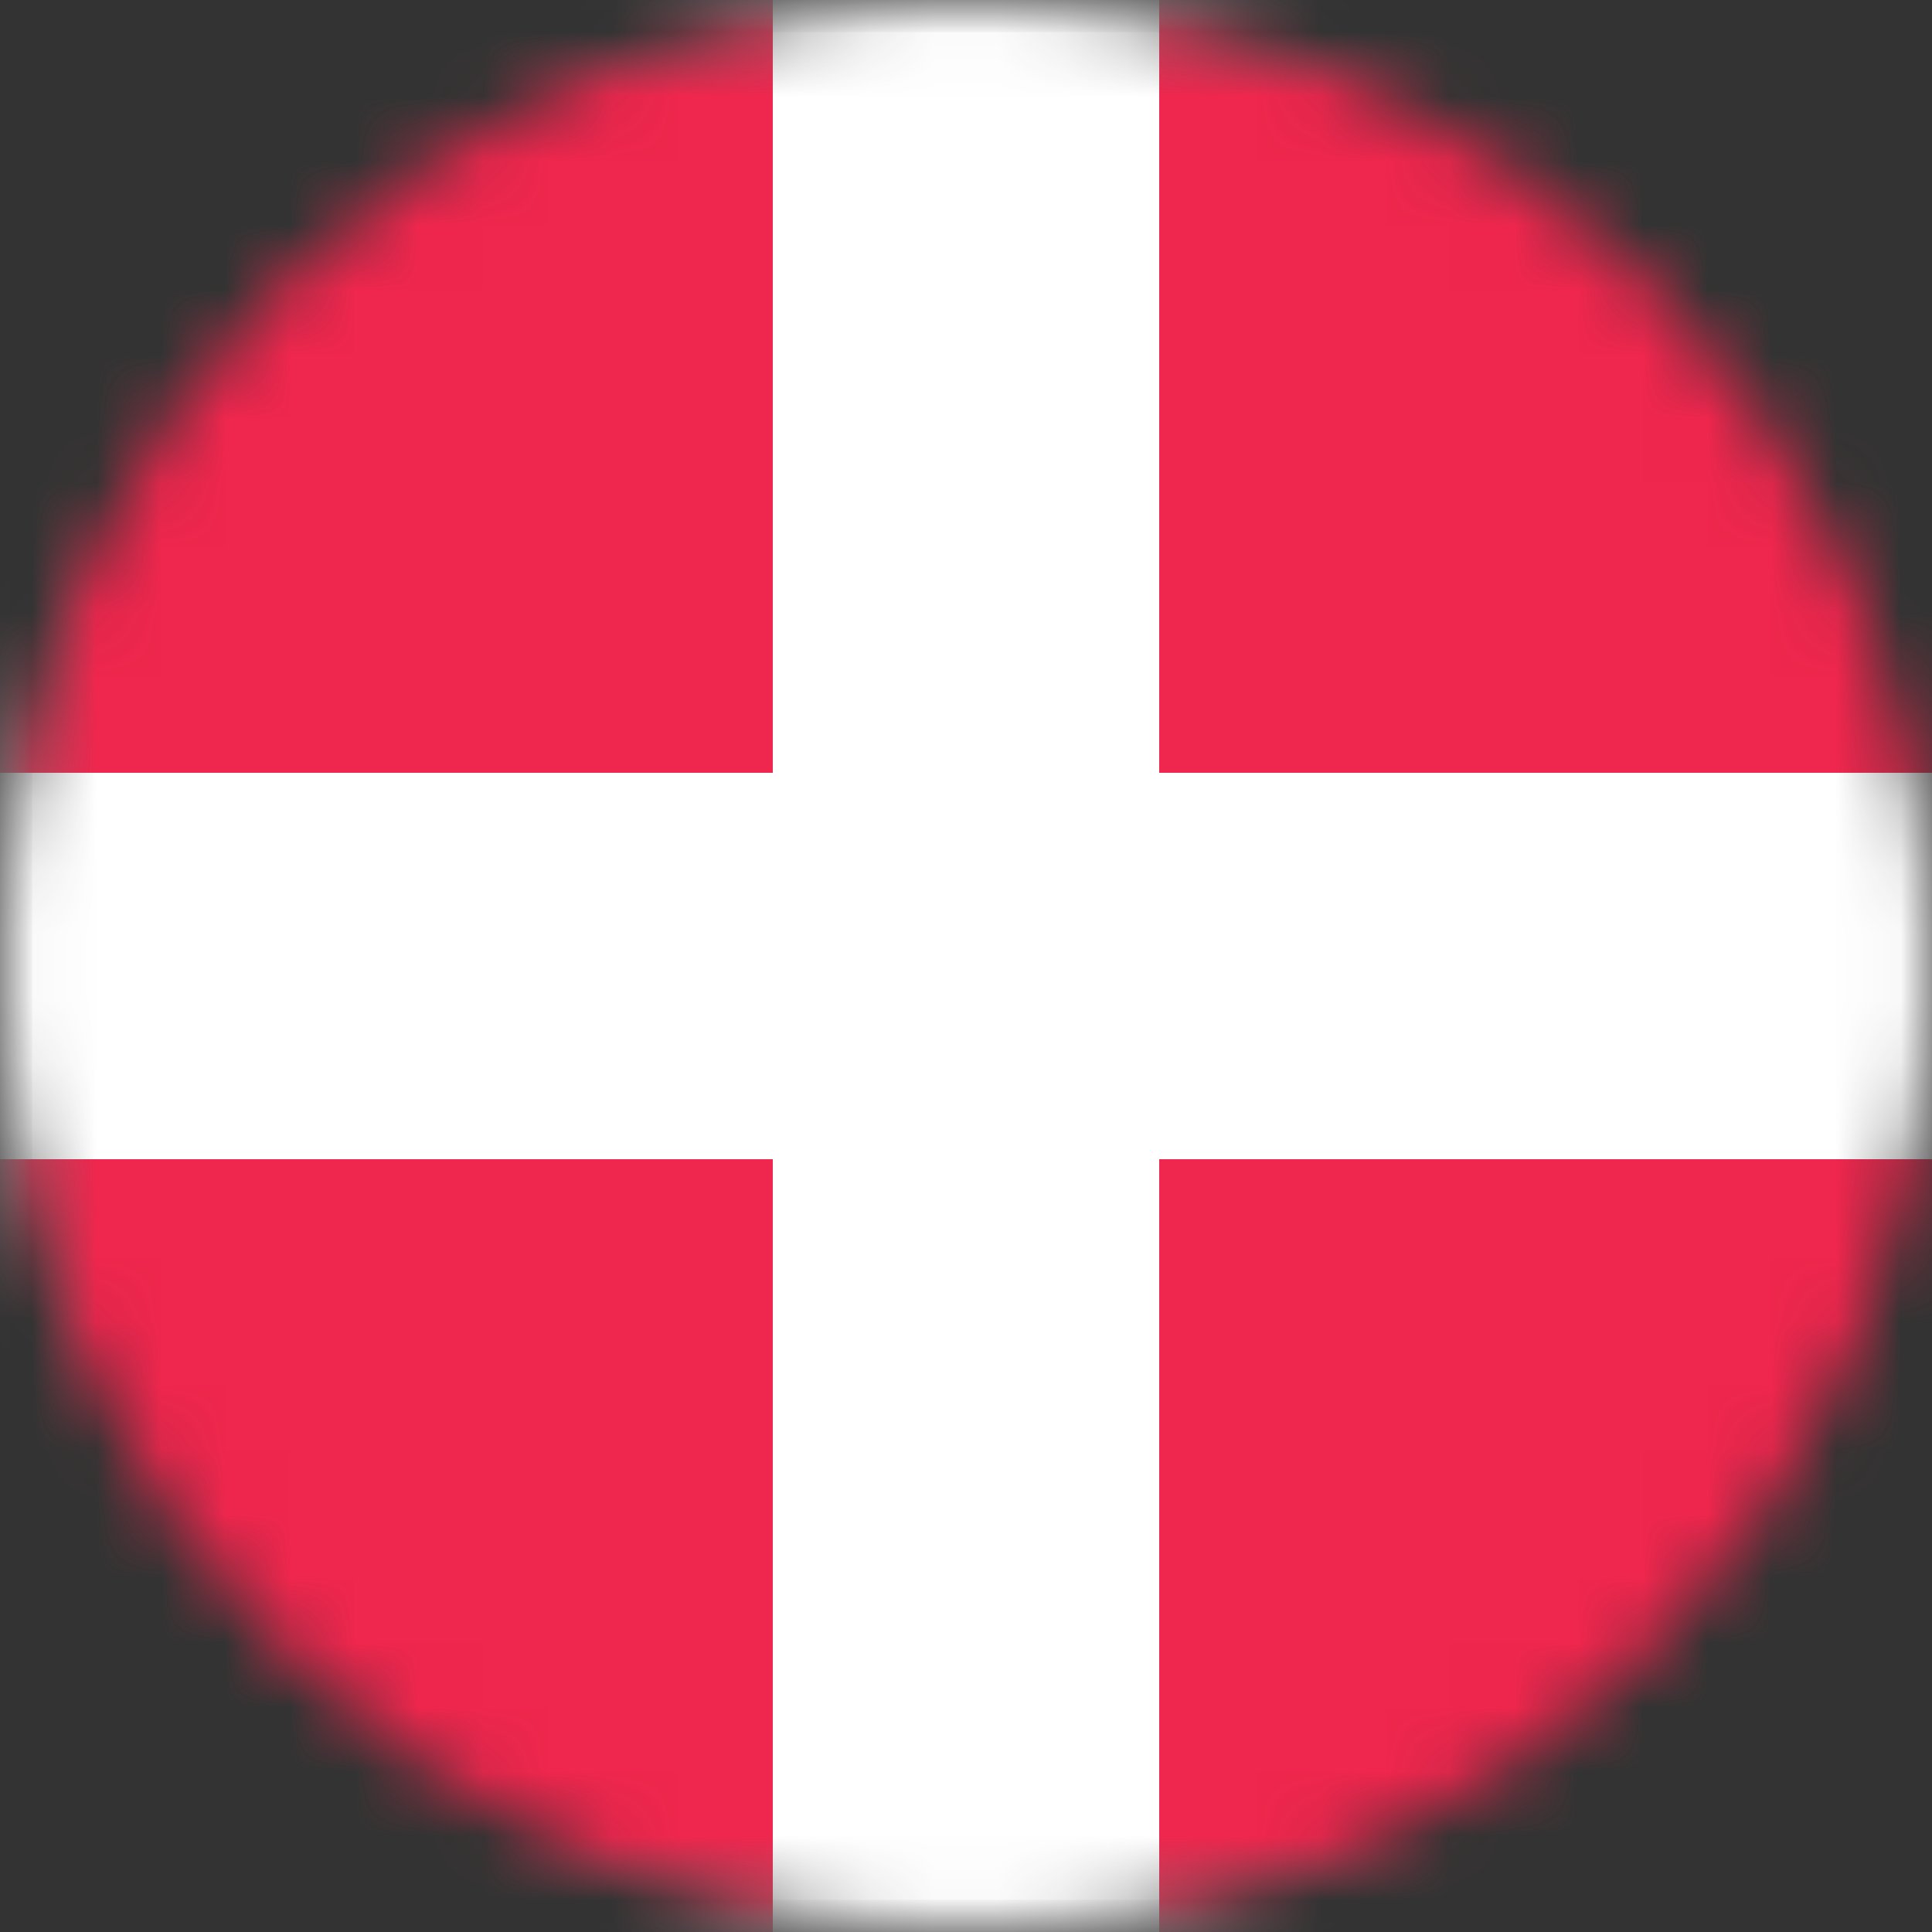 <svg width="30" height="30" viewBox="0 0 30 30" fill="none" xmlns="http://www.w3.org/2000/svg">
<rect x="0" y="0" width="30" height="30" fill="#333333" stroke="none"/>
<mask id="mask0_245_8083" style="mask-type:alpha" maskUnits="userSpaceOnUse" x="0" y="0" width="30" height="30">
<circle cx="15" cy="15" r="15" fill="#D9D9D9"/>
</mask>
<g mask="url(#mask0_245_8083)">
<rect x="0.25" y="0.25" width="41.5" height="29.5" rx="1.75" fill="white" stroke="#F5F5F5" stroke-width="0.5"/>
<mask id="mask1_245_8083" style="mask-type:luminance" maskUnits="userSpaceOnUse" x="0" y="0" width="42" height="30">
<rect x="0.25" y="0.25" width="41.5" height="29.5" rx="1.75" fill="white" stroke="white" stroke-width="0.5"/>
</mask>
<g mask="url(#mask1_245_8083)">
<path fill-rule="evenodd" clip-rule="evenodd" d="M2 0C0.895 0 0 0.895 0 2V12H12V0H2ZM18 0V12H42V2C42 0.895 41.105 0 40 0H18ZM42 18H18V30H40C41.105 30 42 29.105 42 28V18ZM12 30V18H0V28C0 29.105 0.895 30 2 30H12Z" fill="#EF264D"/>
</g>
</g>
</svg>
